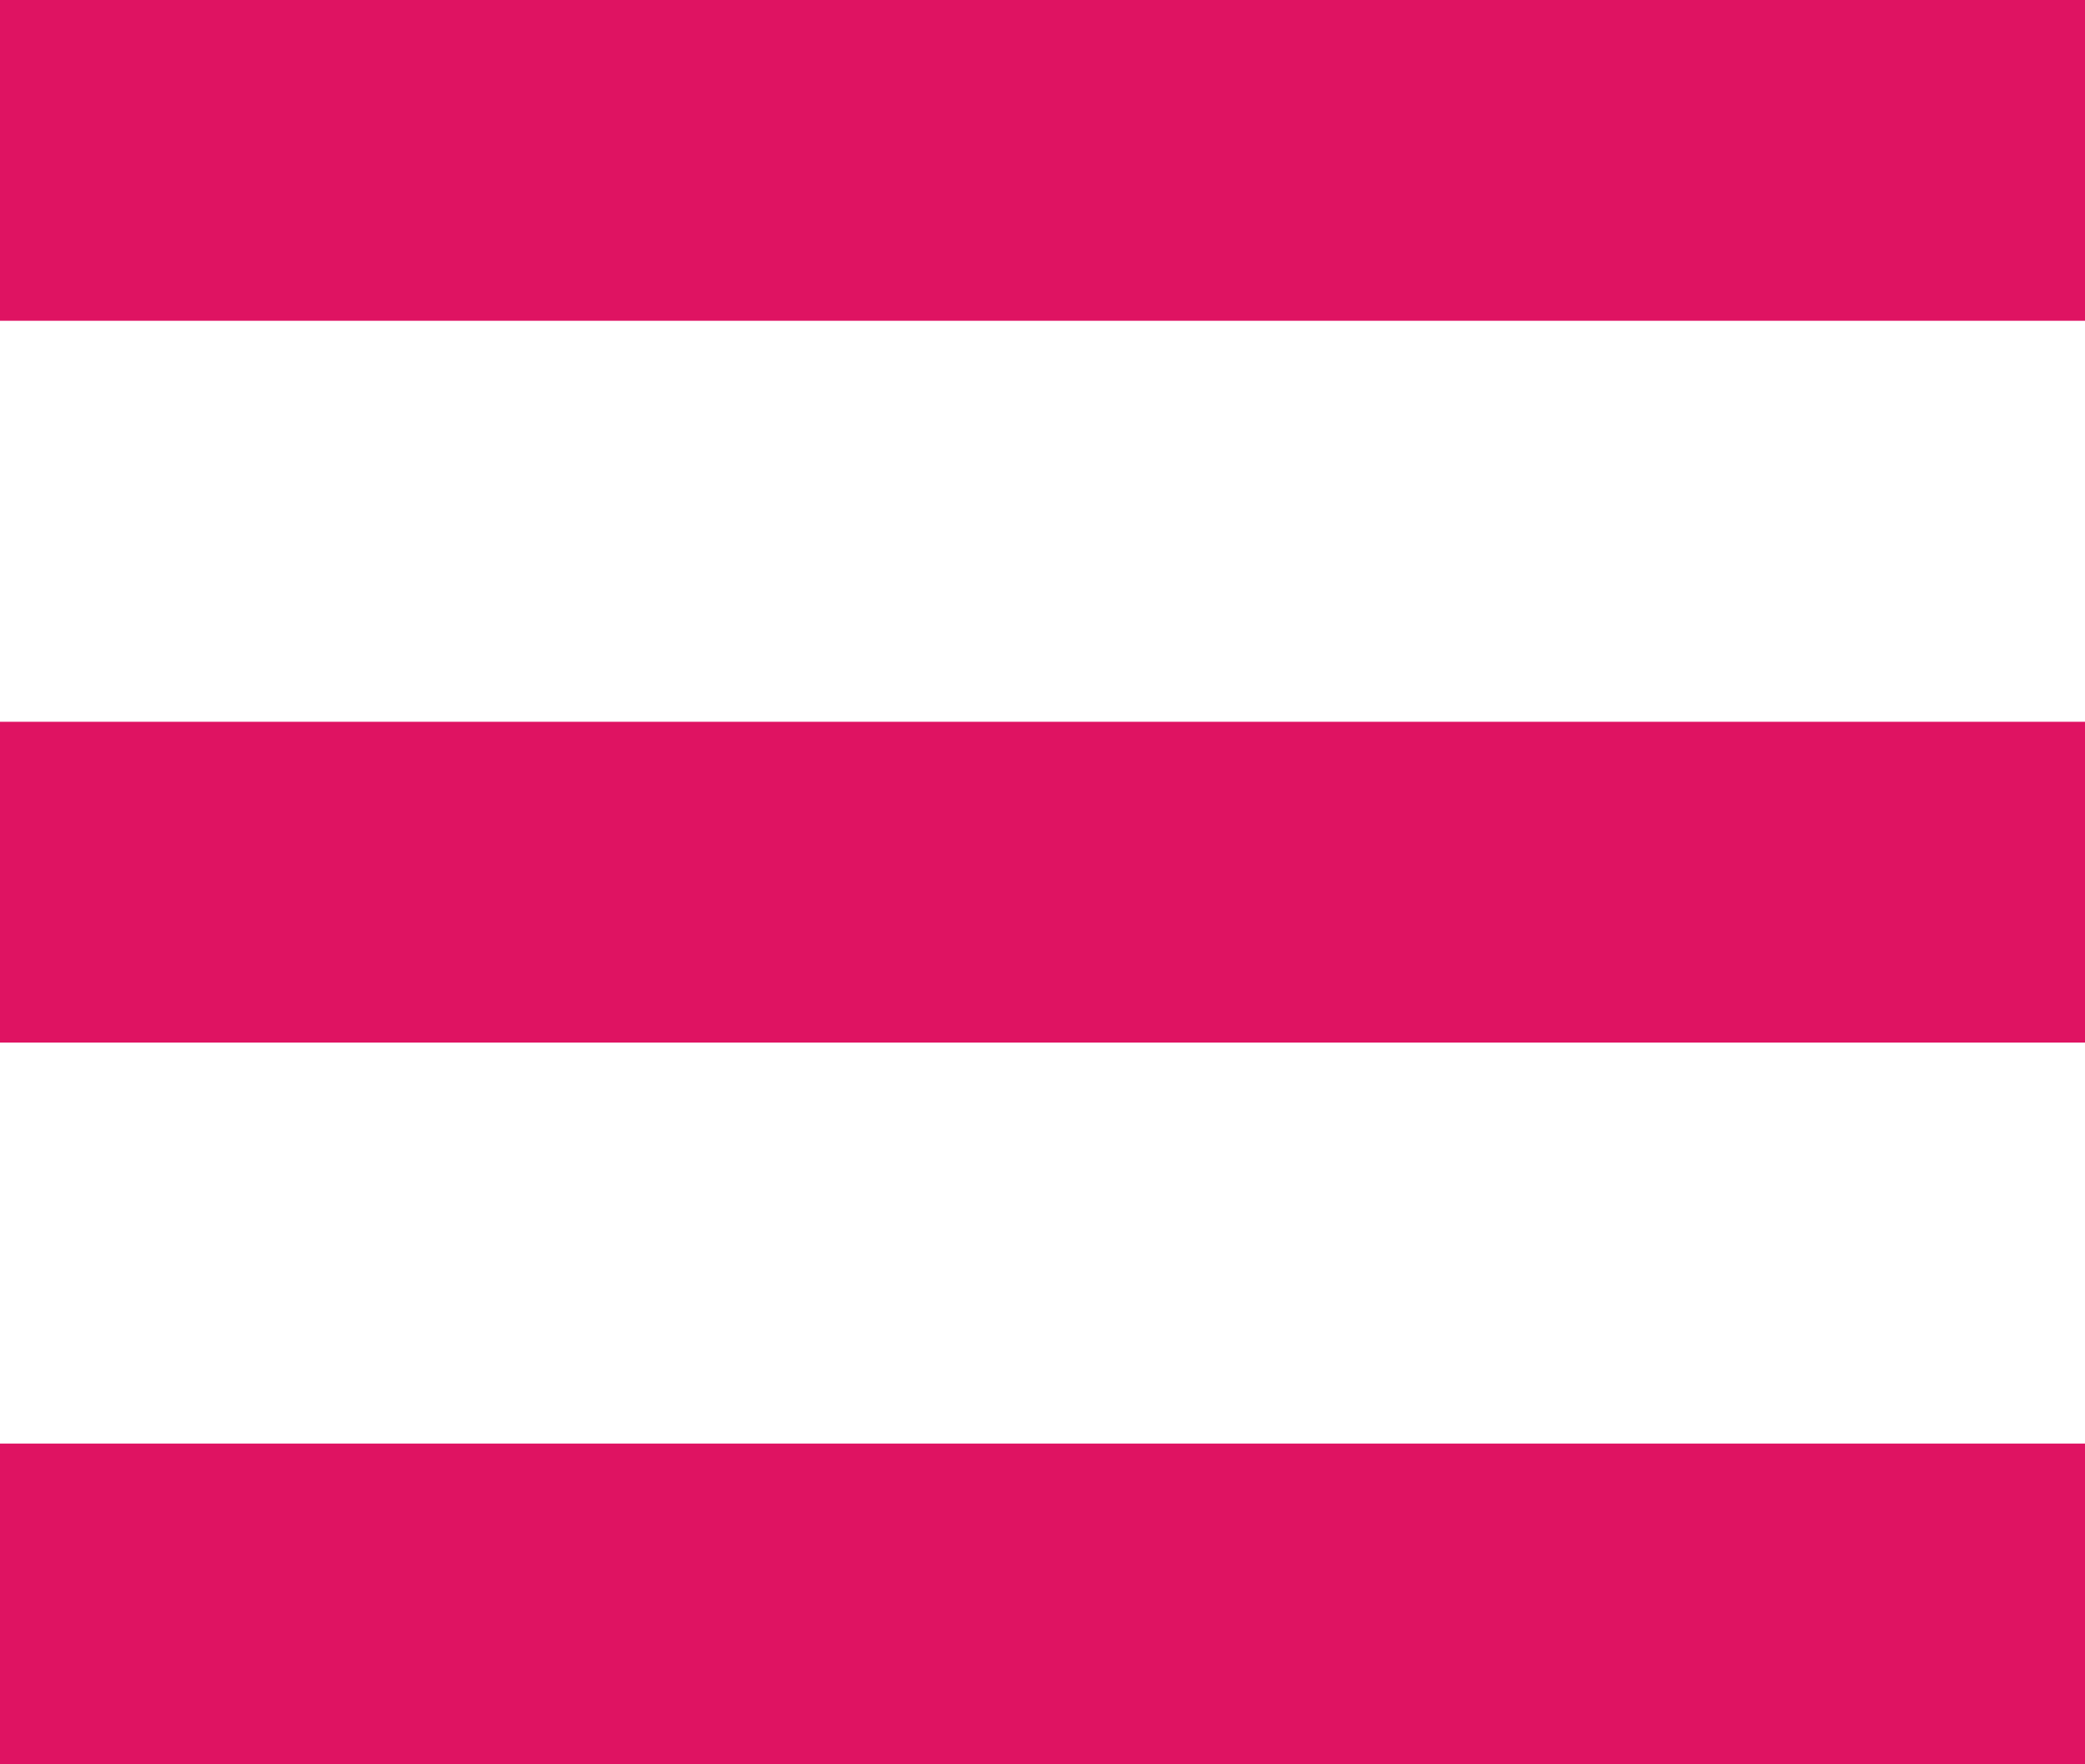 <svg width="26" height="22" viewBox="0 0 26 22" fill="none" xmlns="http://www.w3.org/2000/svg">
<g clip-path="url(#clip0_230_236)">
<path fill-rule="evenodd" clip-rule="evenodd" d="M0 4C0 2.667 0 1.333 0 0C8.667 0 17.334 0 26 0C26 1.333 26 2.667 26 4C17.334 4 8.667 4 0 4Z" fill="#DF1362"/>
<path fill-rule="evenodd" clip-rule="evenodd" d="M0 9C8.667 9 17.334 9 26 9C26 10.333 26 11.667 26 13C17.334 13 8.667 13 0 13C0 11.667 0 10.333 0 9Z" fill="#DF1362"/>
<path fill-rule="evenodd" clip-rule="evenodd" d="M0 18C8.667 18 17.334 18 26 18C26 19.325 26 20.649 26 22C17.334 22 8.667 22 0 22C0 20.649 0 19.325 0 18Z" fill="#DF1362"/>
</g>
<defs>
<clipPath id="clip0_230_236">
<rect width="26" height="22" fill="white"/>
</clipPath>
</defs>
</svg>
